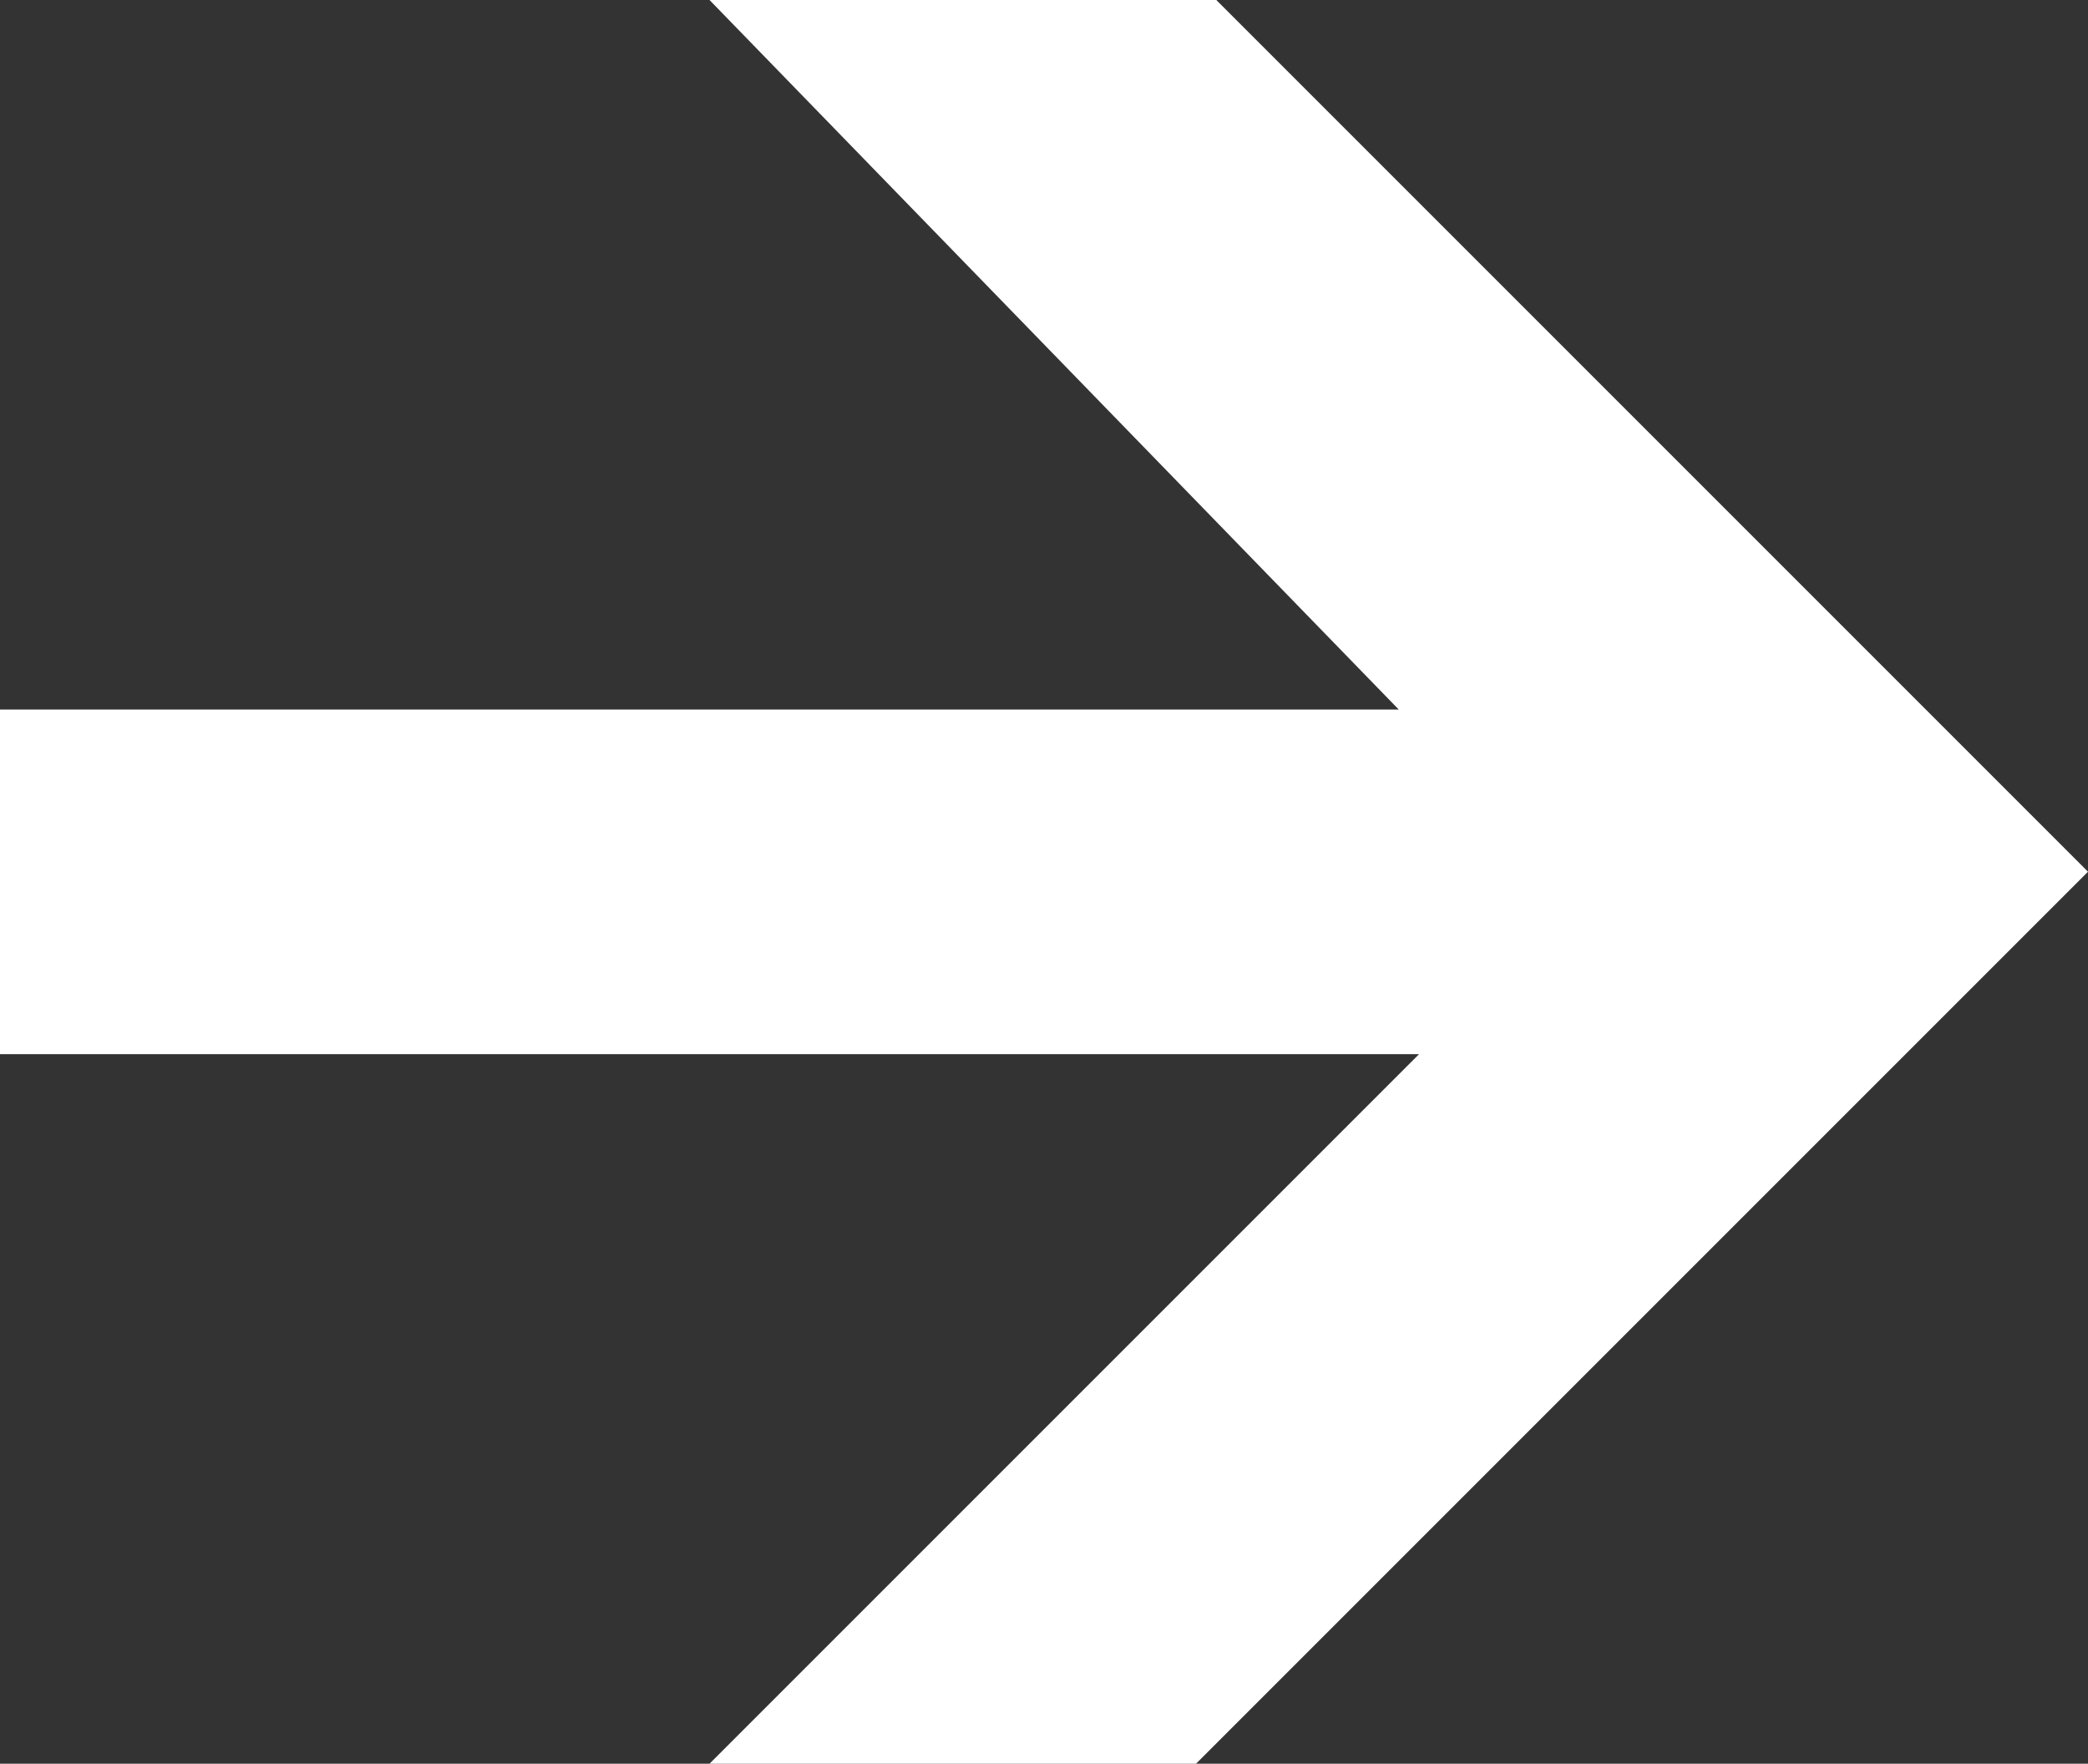 <?xml version="1.0" encoding="utf-8"?>
<!-- Generator: Adobe Illustrator 24.0.0, SVG Export Plug-In . SVG Version: 6.00 Build 0)  -->
<svg version="1.1" id="Layer_1" xmlns="http://www.w3.org/2000/svg" xmlns:xlink="http://www.w3.org/1999/xlink" x="0px" y="0px"
	 viewBox="0 0 10.3 8.7" style="enable-background:new 0 0 10.3 8.7;" xml:space="preserve">
<rect x="0" y="0" width="10.3" height="8.7" fill="#333333" stroke="none"/>
<style type="text/css">
	.st0{fill:#FFFFFF;}
</style>
<path class="st0" d="M5.9,8.7H3.5l3.5-3.5H0V3.5h6.9L3.5,0h2.5l4.3,4.3L5.9,8.7z"/>
</svg>
